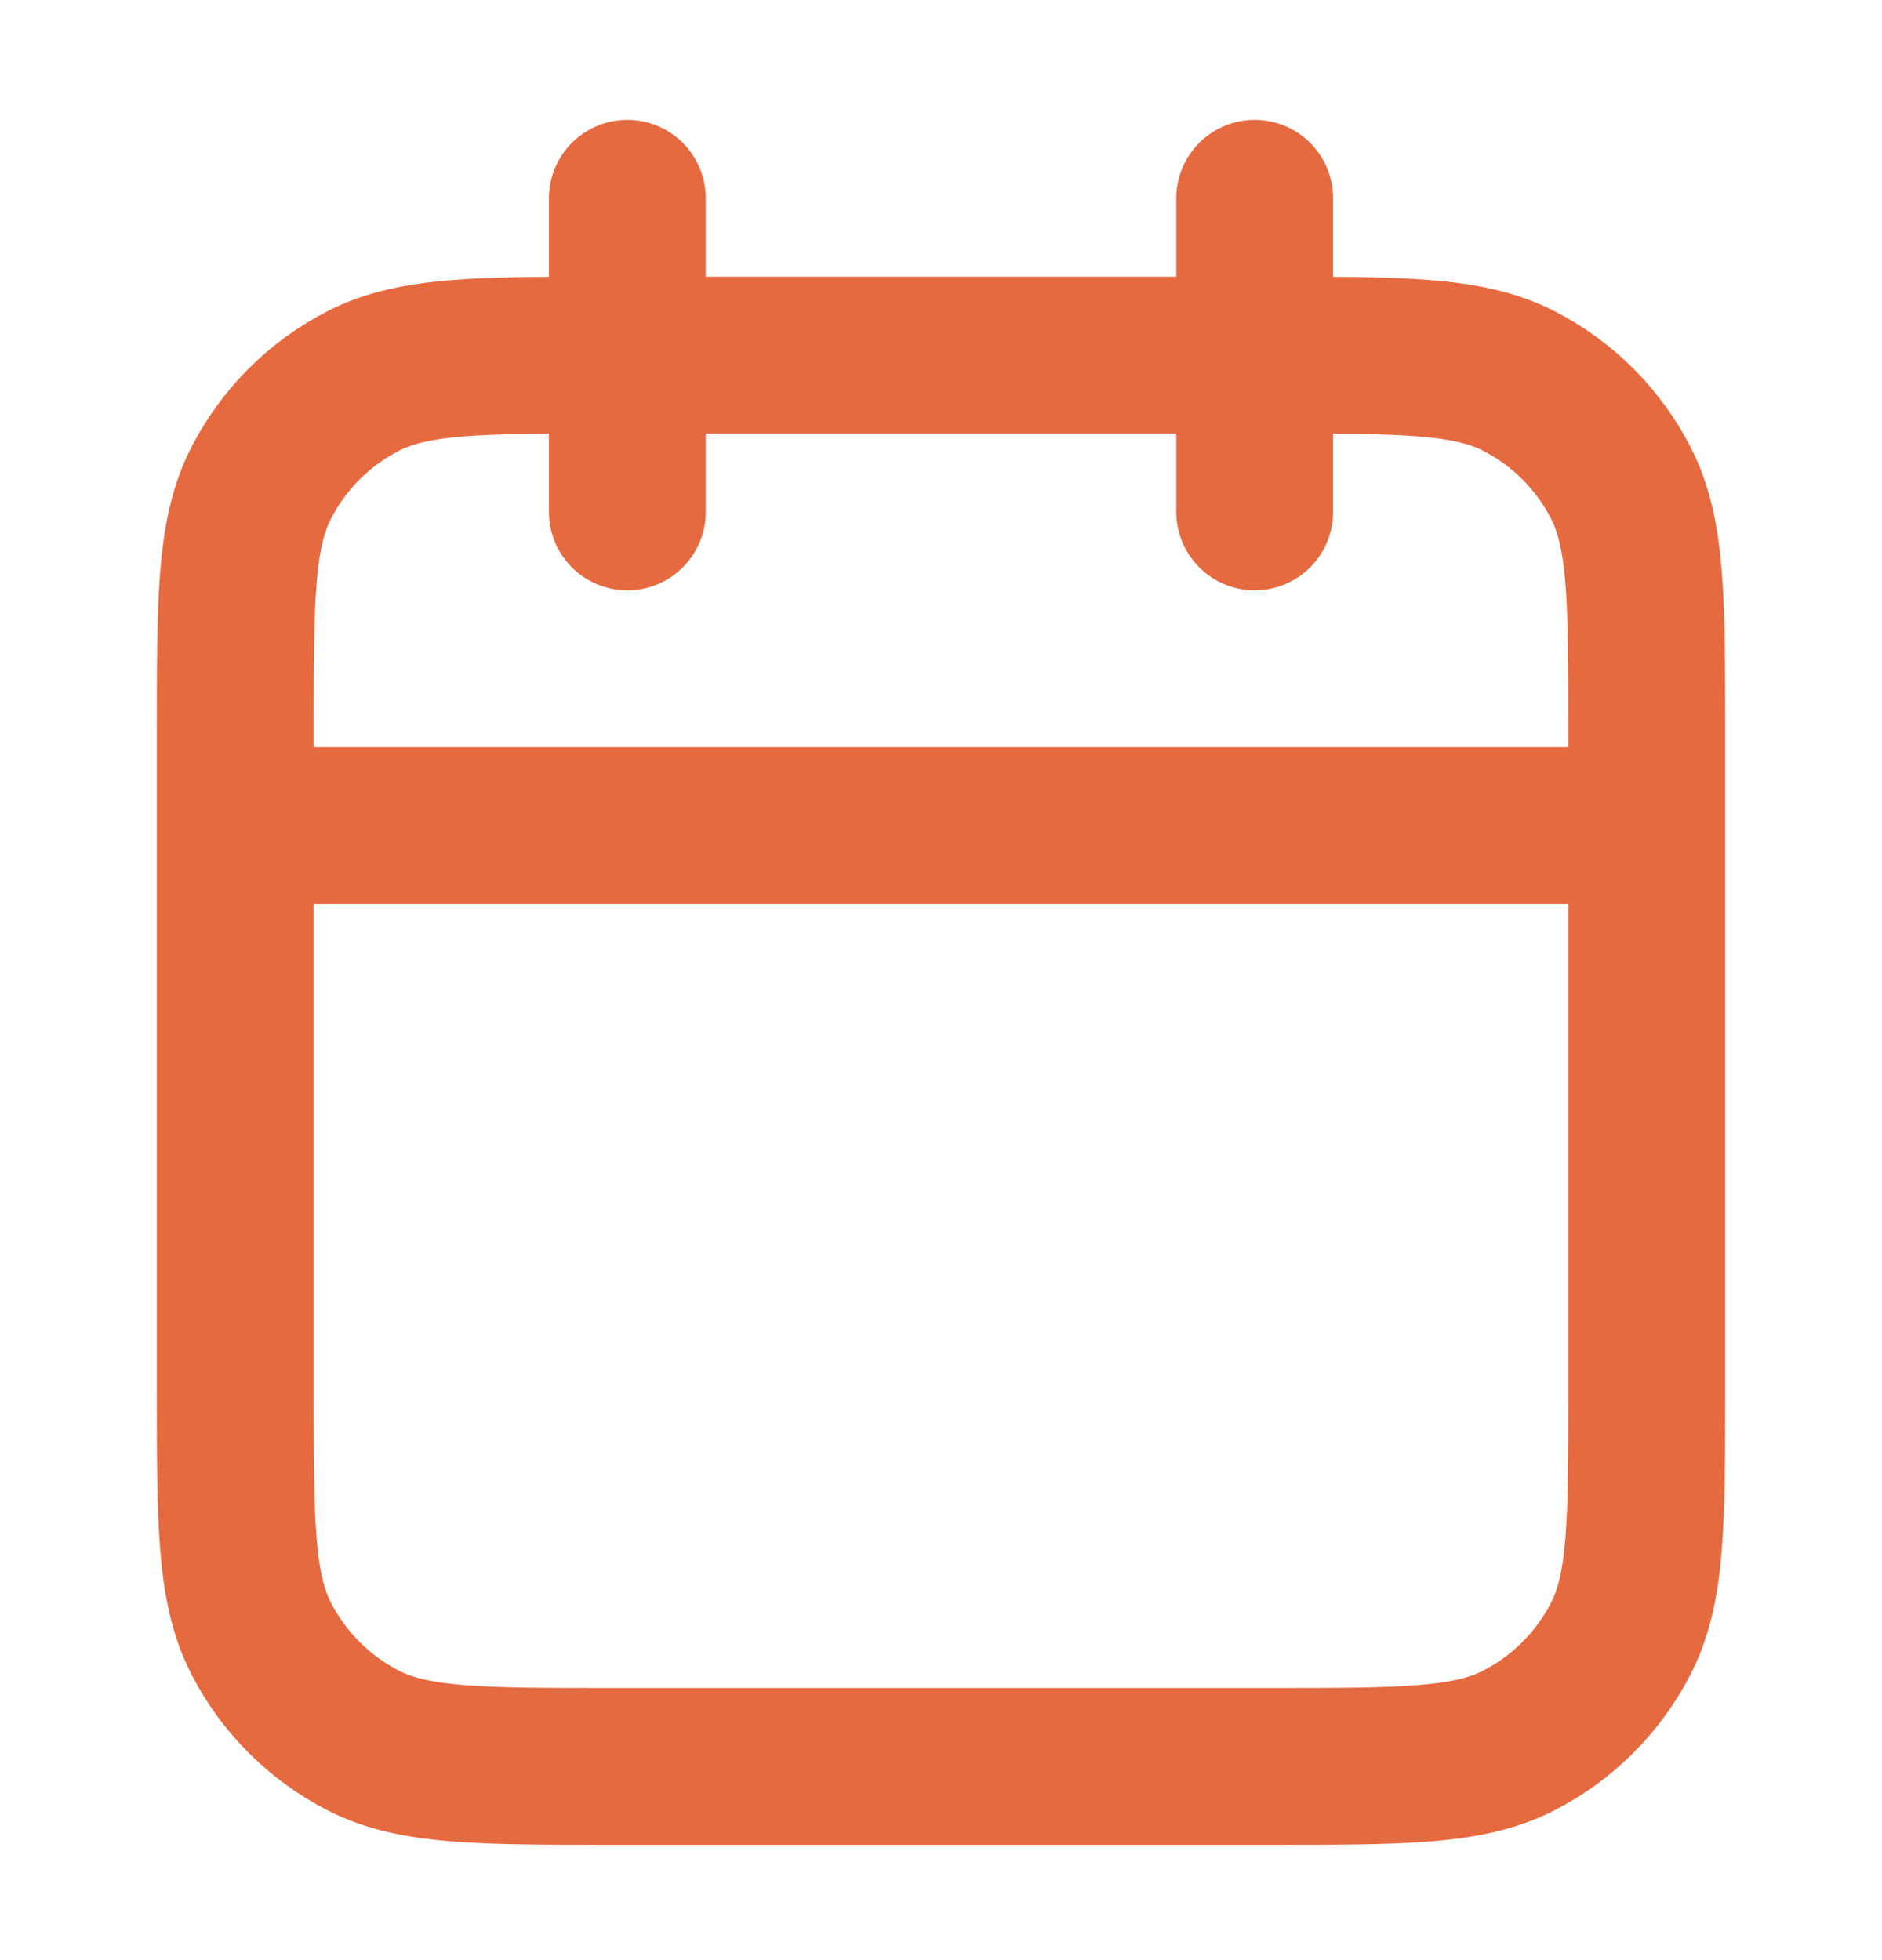 <svg width="24" height="25" viewBox="0 0 24 25" fill="none" xmlns="http://www.w3.org/2000/svg">
<path d="M21 10.529H3M16 2.529V6.529M8 2.529V6.529M7.8 22.529H16.2C17.88 22.529 18.72 22.529 19.362 22.202C19.927 21.914 20.385 21.455 20.673 20.891C21 20.249 21 19.409 21 17.729V9.329C21 7.649 21 6.809 20.673 6.167C20.385 5.602 19.927 5.143 19.362 4.856C18.72 4.529 17.88 4.529 16.2 4.529H7.8C6.12 4.529 5.28 4.529 4.638 4.856C4.074 5.143 3.615 5.602 3.327 6.167C3 6.809 3 7.649 3 9.329V17.729C3 19.409 3 20.249 3.327 20.891C3.615 21.455 4.074 21.914 4.638 22.202C5.28 22.529 6.12 22.529 7.8 22.529Z" stroke="#E66A40" stroke-width="2" stroke-linecap="round" stroke-linejoin="round"/>
</svg>
